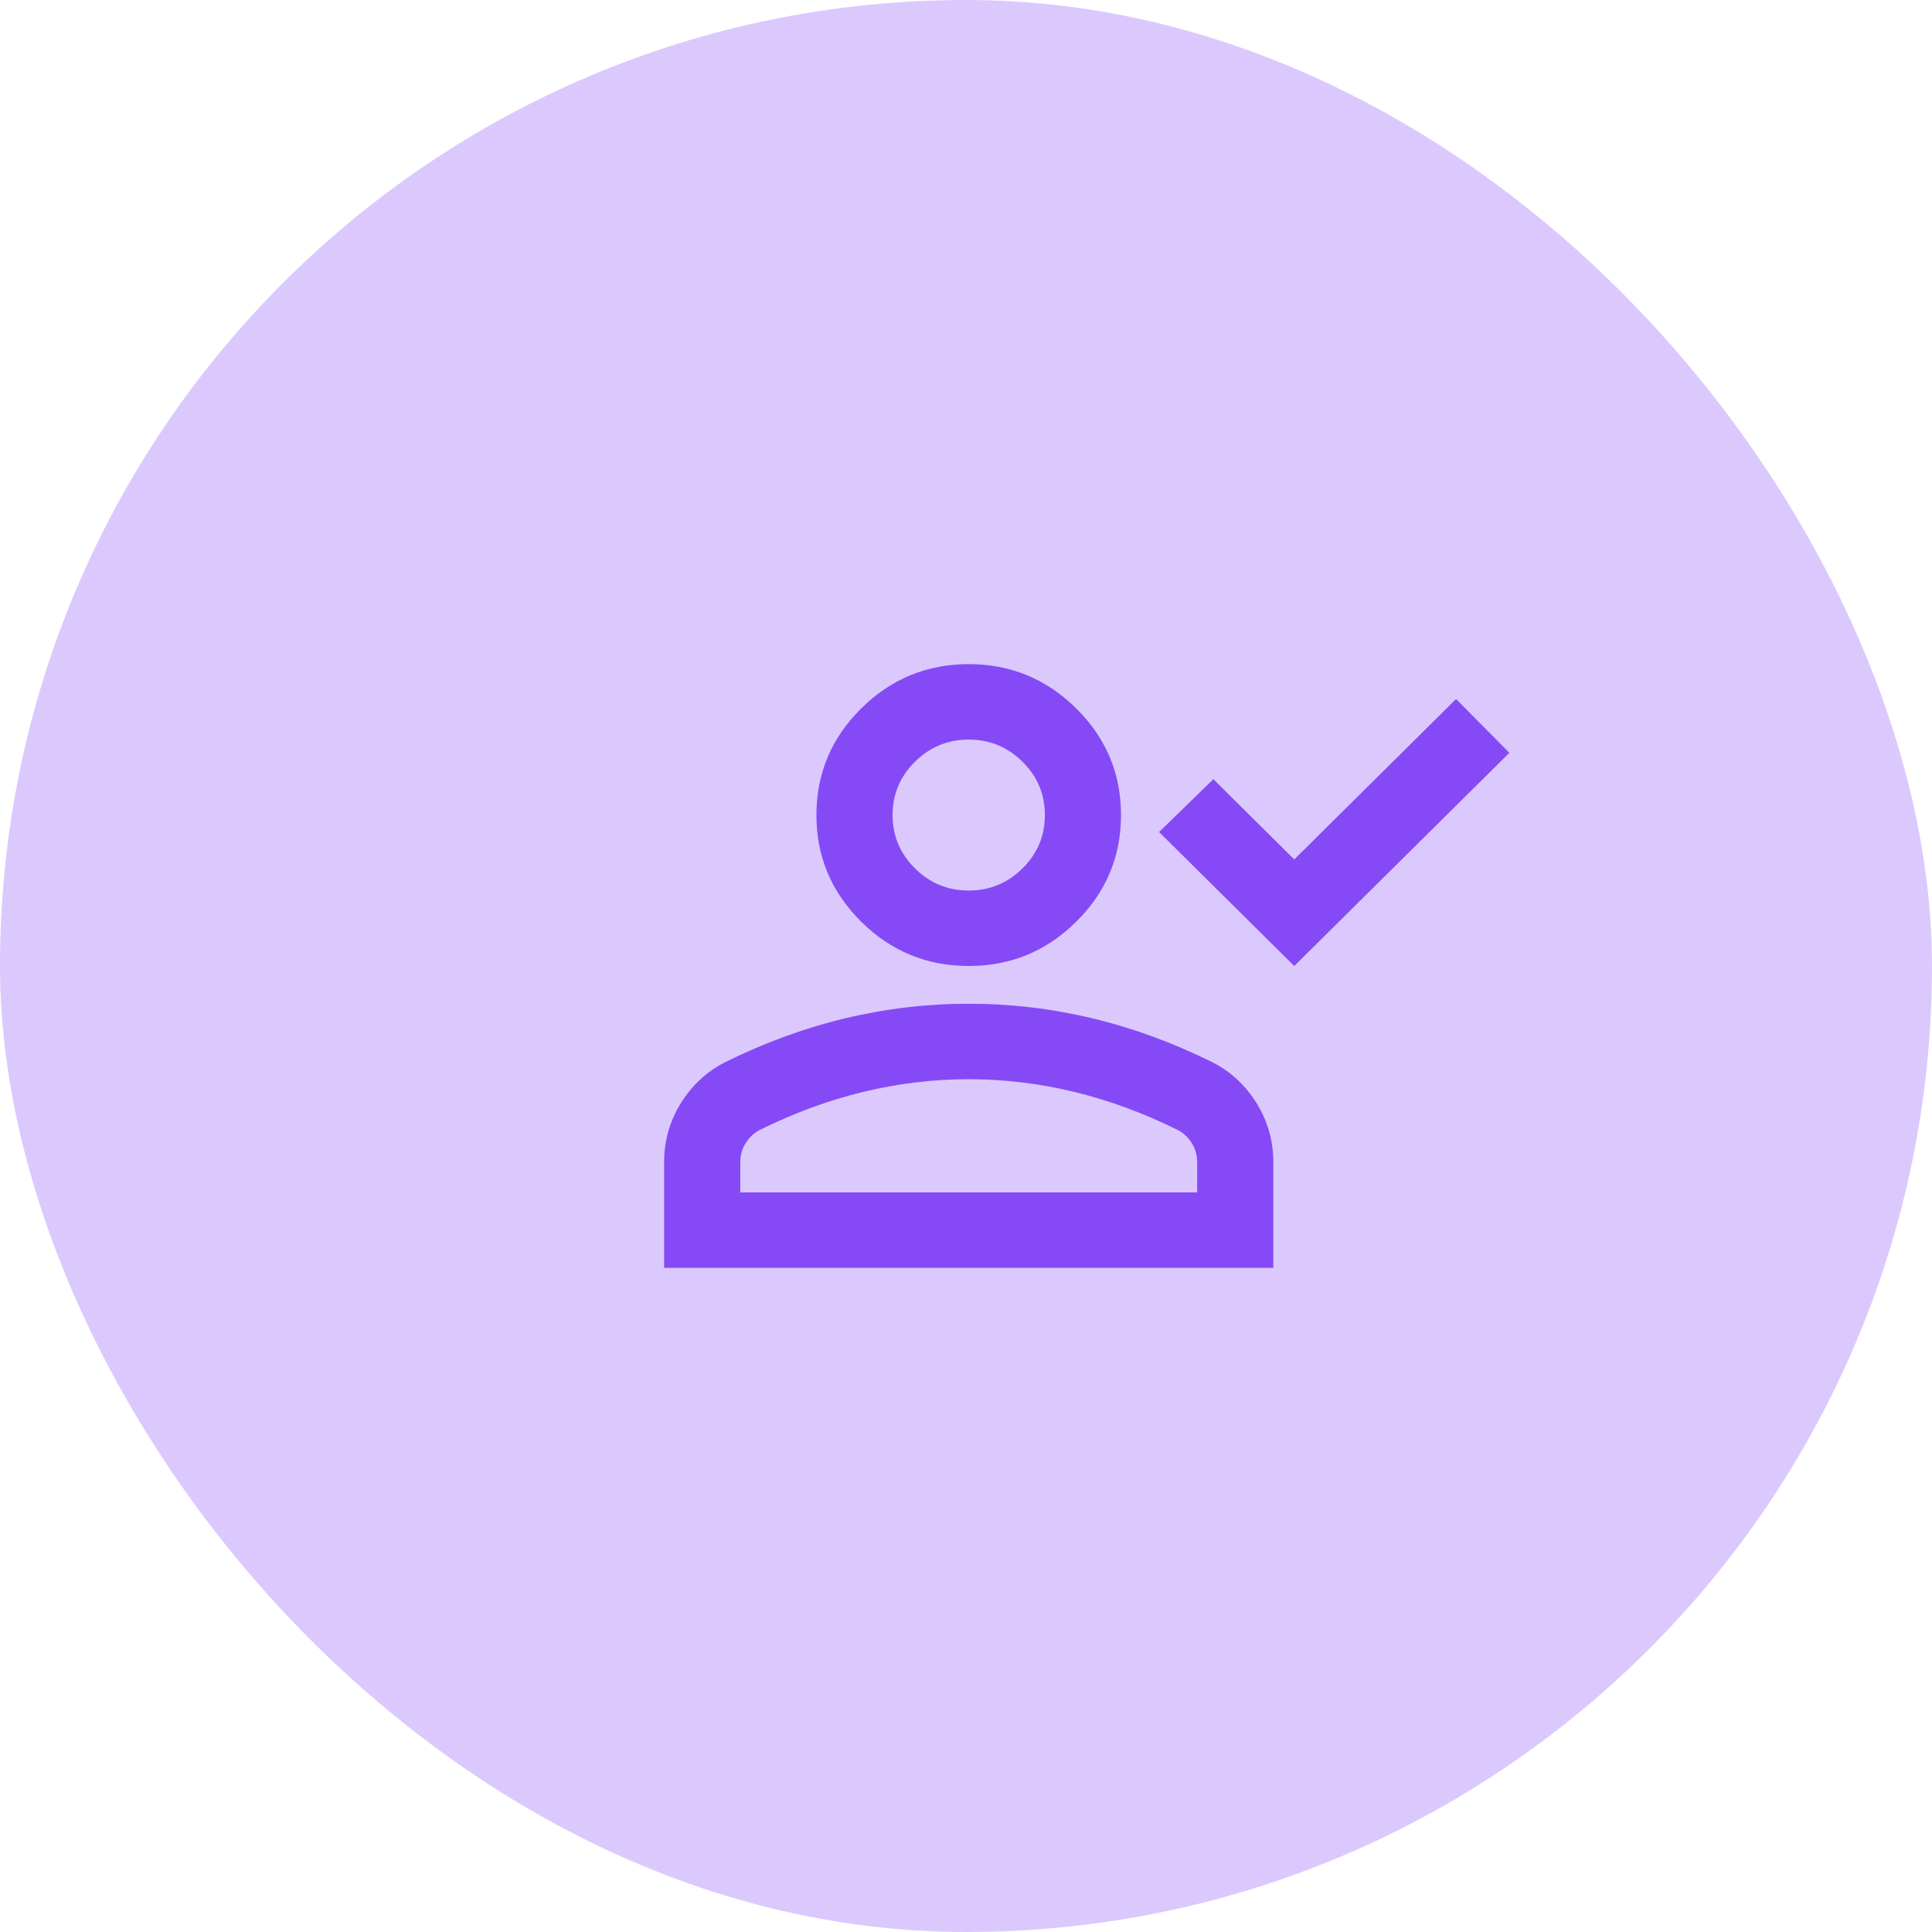 <?xml version="1.0" encoding="UTF-8" standalone="no"?><svg width="64" height="64" viewBox="0 0 64 64" fill="none" xmlns="http://www.w3.org/2000/svg">
<rect width="64" height="64" rx="32" fill="#854AF6" fill-opacity="0.3"/>
<path d="M42.874 32L38.396 27.562L40.194 25.812L42.874 28.469L48.234 23.156L50 24.938L42.874 32ZM32.09 32C30.703 32 29.515 31.51 28.527 30.531C27.539 29.552 27.045 28.375 27.045 27C27.045 25.625 27.539 24.448 28.527 23.469C29.515 22.49 30.703 22 32.09 22C33.477 22 34.665 22.49 35.653 23.469C36.641 24.448 37.135 25.625 37.135 27C37.135 28.375 36.641 29.552 35.653 30.531C34.665 31.51 33.477 32 32.09 32ZM22 42V38.5C22 37.792 22.184 37.141 22.552 36.547C22.92 35.953 23.408 35.5 24.018 35.188C25.321 34.542 26.646 34.057 27.991 33.734C29.336 33.411 30.703 33.25 32.09 33.25C33.477 33.25 34.844 33.411 36.189 33.734C37.535 34.057 38.859 34.542 40.162 35.188C40.772 35.5 41.261 35.953 41.628 36.547C41.996 37.141 42.18 37.792 42.18 38.5V42H22ZM24.523 39.5H39.658V38.5C39.658 38.271 39.6 38.062 39.484 37.875C39.369 37.688 39.216 37.542 39.027 37.438C37.892 36.875 36.746 36.453 35.59 36.172C34.434 35.891 33.267 35.75 32.09 35.75C30.913 35.75 29.746 35.891 28.59 36.172C27.434 36.453 26.288 36.875 25.153 37.438C24.964 37.542 24.812 37.688 24.696 37.875C24.58 38.062 24.523 38.271 24.523 38.5V39.5ZM32.09 29.5C32.784 29.5 33.378 29.255 33.872 28.766C34.366 28.276 34.613 27.688 34.613 27C34.613 26.312 34.366 25.724 33.872 25.234C33.378 24.745 32.784 24.5 32.09 24.5C31.396 24.5 30.803 24.745 30.309 25.234C29.815 25.724 29.568 26.312 29.568 27C29.568 27.688 29.815 28.276 30.309 28.766C30.803 29.255 31.396 29.5 32.09 29.5Z" fill="#854AF6"/>
</svg>
